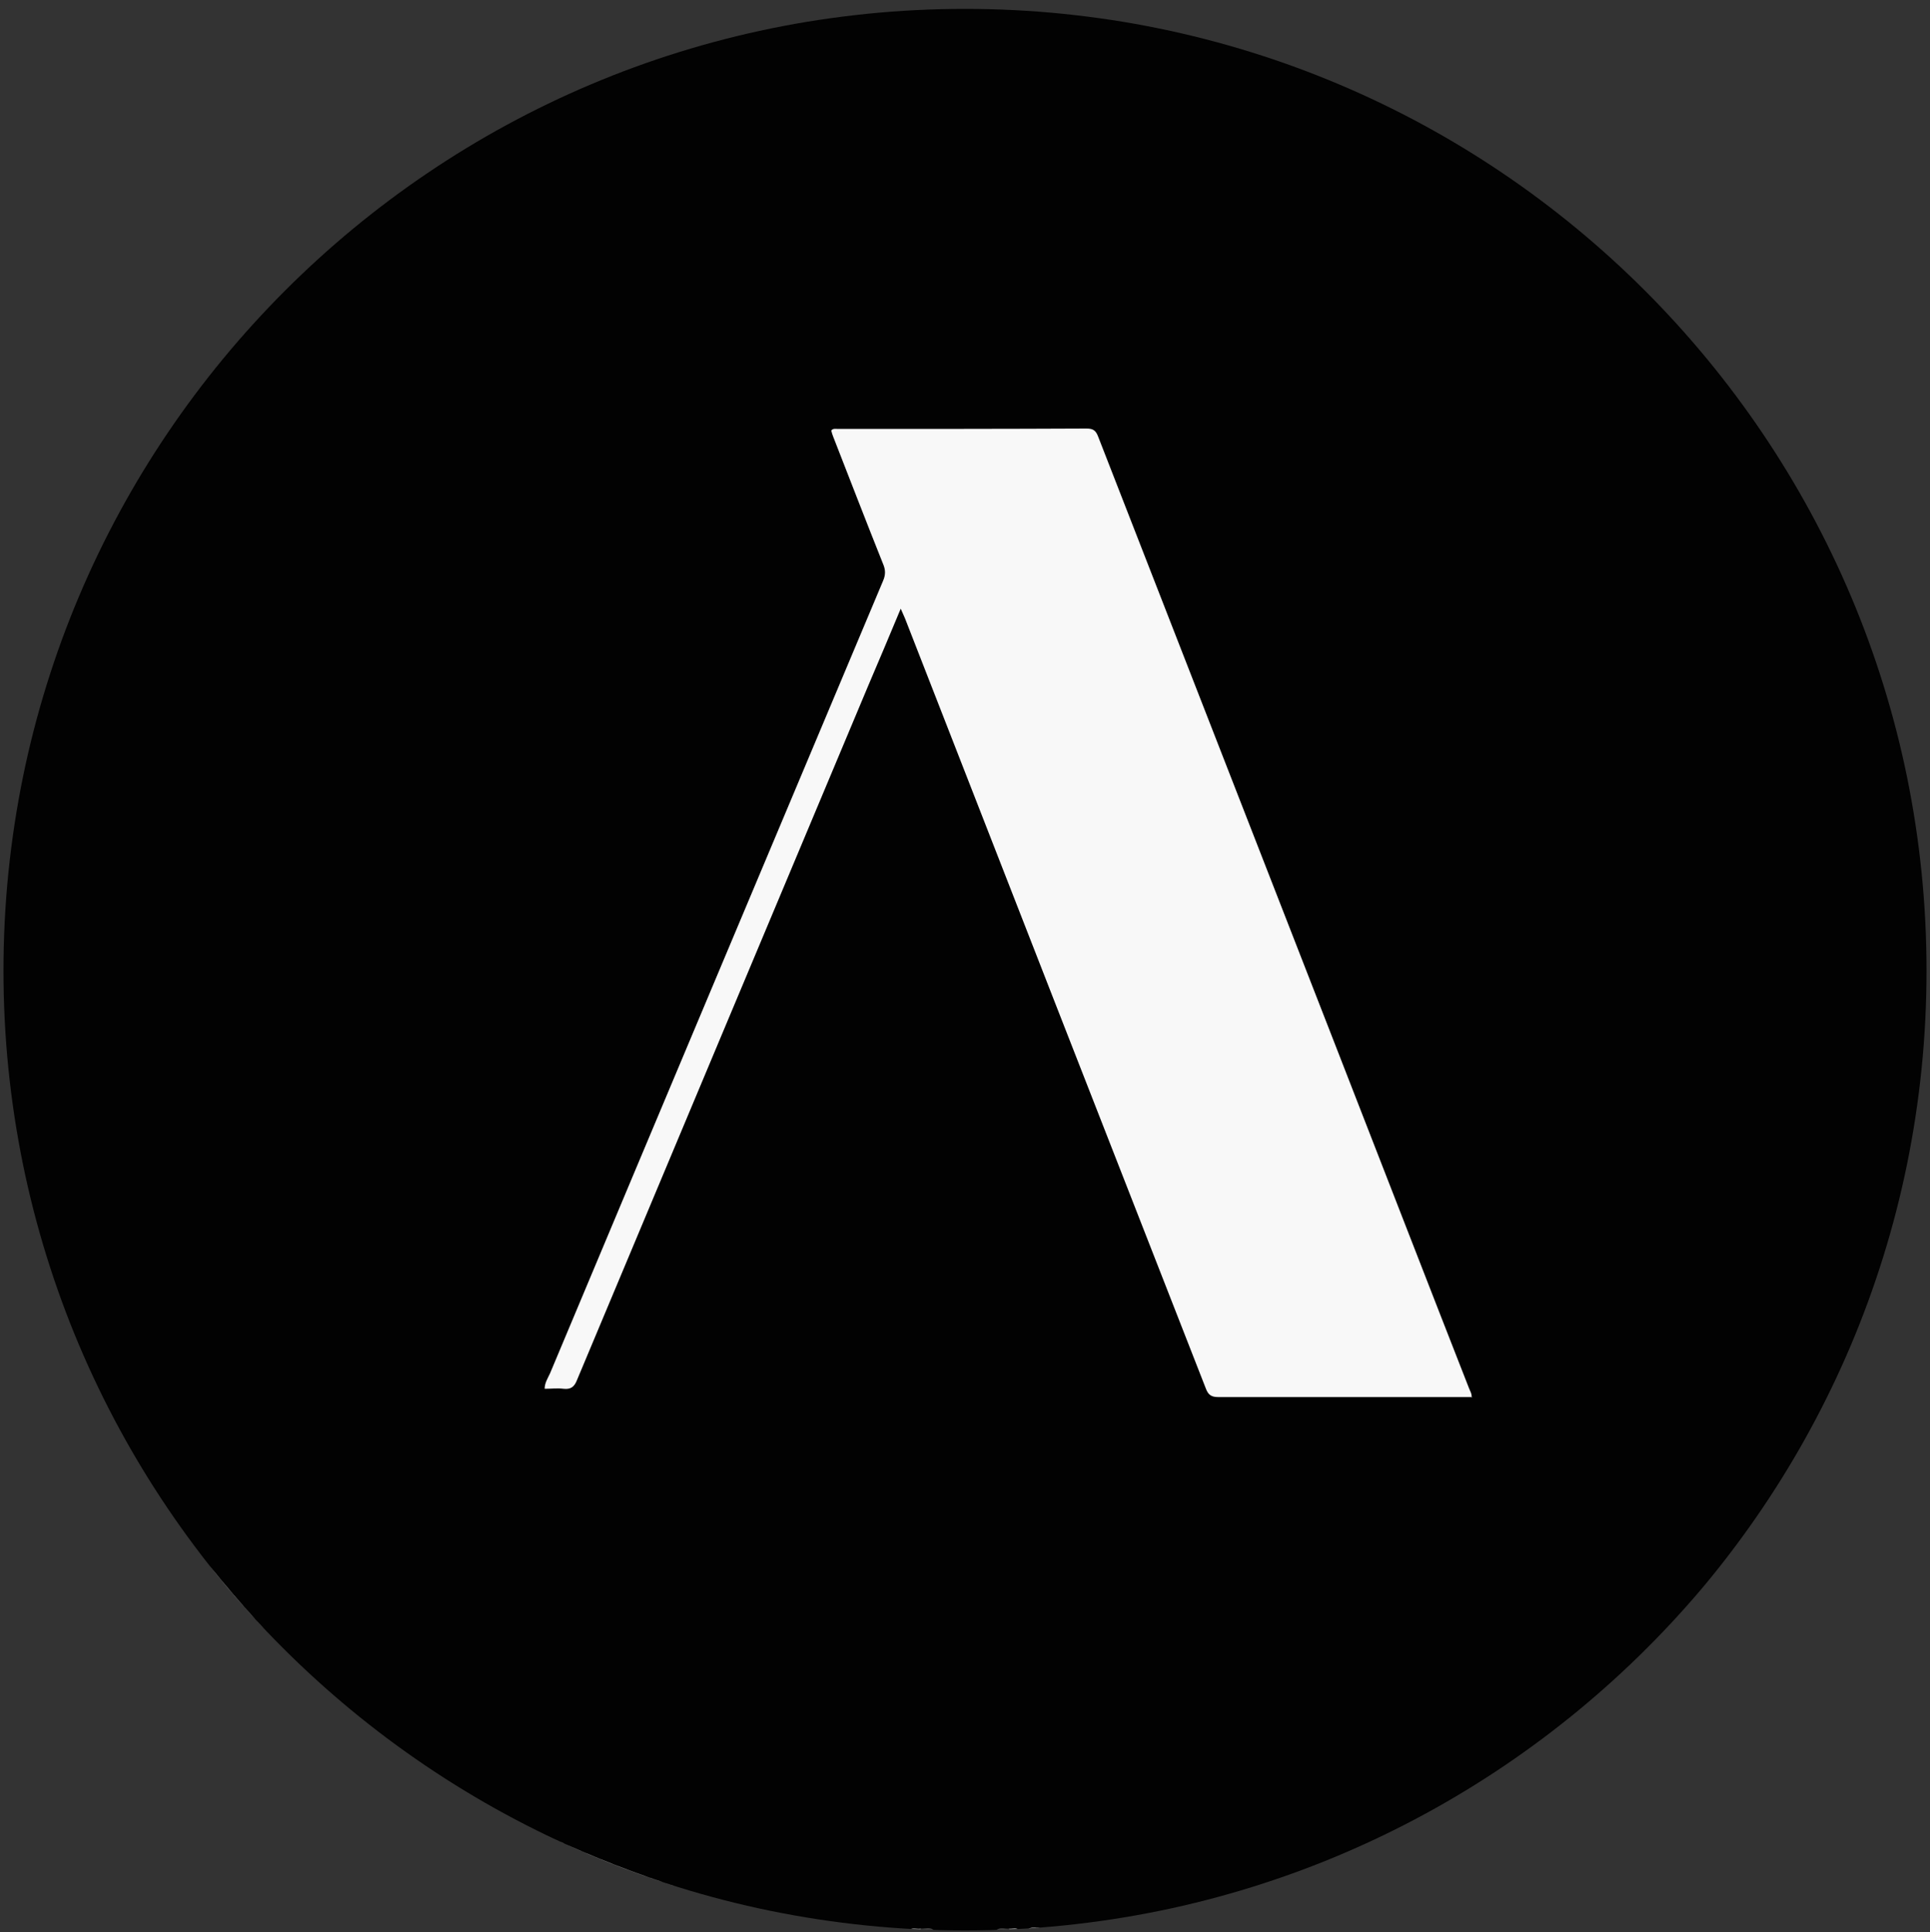 <?xml version="1.0" encoding="UTF-8"?>
<svg data-bbox="0 -0.02 100.08 100.08" viewBox="0 0 100 100.1" xmlns="http://www.w3.org/2000/svg" data-type="tint">
    <rect x="0" y="0" width="100" height="100.1" fill="#333333" stroke="none"/>
    <g>
        <defs>
            <clipPath id="6eaaeaa5-2b40-41d5-b45b-306bfd9bad57">
                <path d="M99.82 50.28c0 27.515-22.305 49.82-49.82 49.82S.18 77.795.18 50.28 22.485.46 50 .46s49.82 22.305 49.82 49.82"/>
            </clipPath>
            <clipPath id="6344d495-137f-47de-a999-14652cc1ef6f">
                <path d="M100 50c0 27.614-22.386 50-50 50S0 77.614 0 50 22.386 0 50 0s50 22.386 50 50"/>
            </clipPath>
        </defs>
        <g clip-path="url(#6eaaeaa5-2b40-41d5-b45b-306bfd9bad57)">
            <g clip-path="url(#6344d495-137f-47de-a999-14652cc1ef6f)">
                <path d="M46.9 0h.2c.2.1.4.02.6.06.24-.02.46.06.7-.06h3.2c.22.12.46.02.7.06.2-.02.42.06.62-.06h.1c.82.12 1.66.06 2.48.14 3 .32 5.96.92 8.86 1.78s5.7 1.96 8.4 3.34c3.7 1.9 7.1 4.2 10.24 6.94 3.28 2.86 6.14 6.1 8.6 9.7 2.4 3.54 4.32 7.32 5.74 11.34 1.14 3.22 1.94 6.52 2.42 9.9.16 1.1.24 2.22.26 3.34 0 .14-.06.3.06.44v.2c-.1.2-.02.4-.06.6.02.24-.06.46.06.7v3.2c-.12.22-.02.46-.06.7.02.2-.06.42.06.62v.3c-.12.78-.06 1.56-.16 2.32-.32 3.02-.94 6-1.8 8.9-.82 2.76-1.88 5.46-3.18 8.04a50.5 50.5 0 0 1-7.1 10.54c-2.96 3.4-6.34 6.34-10.08 8.84-3.66 2.44-7.6 4.36-11.78 5.76a49 49 0 0 1-10.68 2.3c-.74.08-1.48.04-2.22.12h-.2c-.16-.1-.34-.02-.52-.06-.22.02-.46-.06-.68.06h-3.2c-.22-.12-.46-.02-.7-.06-.2.02-.42-.06-.62.06h-.3c-.78-.12-1.56-.06-2.32-.16-3.02-.32-6-.94-8.9-1.8a51 51 0 0 1-8.08-3.2 51.3 51.3 0 0 1-10.46-7.04c-3.28-2.86-6.14-6.1-8.6-9.7-2.4-3.54-4.3-7.32-5.74-11.34a50.3 50.3 0 0 1-2.6-11.48c-.08-.7-.02-1.38-.12-2.08v-.3c.1-.2.02-.4.06-.6-.02-.24.06-.46-.06-.7v-3.2c.12-.22.02-.46.06-.7-.02-.2.06-.42-.06-.62v-.3c.12-.78.06-1.56.16-2.32a49.8 49.8 0 0 1 4.94-16.84c1.94-3.84 4.32-7.4 7.14-10.64A50.2 50.2 0 0 1 22.4 8.18c3.68-2.44 7.6-4.36 11.78-5.74 3.46-1.16 7-1.92 10.64-2.28.7-.08 1.42-.02 2.14-.12z" fill="#020202"/>
                <path d="M53 100c.4-.22.86-.12 1.3-.16 6.28-.54 12.24-2.16 17.85-4.98 9.74-4.88 17.15-12.14 22.23-21.77 2.5-4.72 4.12-9.76 5-15.01.24-1.5.4-3 .52-4.52 0-.12-.08-.28.1-.34v46.34c0 .38-.08.46-.46.46H53z" fill="#fefefe"/>
                <path d="M100 46.9c-.22-.4-.14-.82-.18-1.24-1.08-11.68-5.64-21.77-13.71-30.25C78.71 7.67 69.7 2.84 59.18.82 57.2.44 55.2.18 53.18.1c-.08 0-.18 0-.2-.1h46.54c.38 0 .46.08.46.46V46.9z" fill="#fefefe"/>
                <path d="M46.9 0c-.4.22-.82.14-1.24.18-11.68 1.08-21.77 5.64-30.25 13.71C7.68 21.27 2.86 30.29.84 40.8c-.36 1.88-.58 3.78-.72 5.7 0 .1.06.24-.1.3V.42C0 .06.08 0 .44 0z" fill="#fefefe"/>
                <path d="M0 53.2c.22.36.14.76.18 1.14.94 10.34 4.68 19.53 11.3 27.53 6.14 7.42 13.79 12.61 22.93 15.65 3.94 1.3 7.98 2.08 12.12 2.38.1 0 .24-.06.3.1H.44c-.36 0-.44-.08-.44-.44V53.18z" fill="#fefefe"/>
                <path d="M48.4 0c-.22.2-.48.06-.7.1-.02-.02-.04-.04-.02-.06s.02-.02.04-.02h.7z" fill="#434343"/>
                <path d="M52.32.08c-.24-.02-.5.1-.7-.1h.7s.04.04.04.06 0 .04-.02.04z" fill="#434343"/>
                <path d="M.1 47.68c-.02.24.1.5-.1.7v-.7s.06-.04.1 0" fill="#434343"/>
                <path d="M100 48.4c-.2-.22-.06-.48-.1-.7.04-.04.06-.04.1 0z" fill="#434343"/>
                <path d="M0 51.6c.2.22.06.48.1.7-.04.04-.06.04-.1 0z" fill="#434343"/>
                <path d="M99.92 52.3c.02-.24-.1-.5.1-.7v.7s-.06.04-.1 0" fill="#434343"/>
                <path d="M47.7 99.9c.24.02.5-.1.7.1h-.7s-.04-.04-.04-.06 0-.04.02-.04z" fill="#434343"/>
                <path d="M51.6 100c.22-.2.48-.06.7-.1.02.02.04.04.02.06 0 0-.02.02-.04.02h-.7z" fill="#434343"/>
                <path d="M47.7 0v.1c-.2-.04-.42.12-.6-.1z" fill="#838383"/>
                <path d="M52.32.08v-.1h.6c-.18.2-.4.06-.6.1" fill="#838383"/>
                <path d="M.1 47.68H0v-.6c.2.18.06.4.1.6" fill="#838383"/>
                <path d="M100 47.7h-.1c.04-.2-.12-.42.1-.6z" fill="#838383"/>
                <path d="M0 52.3h.1c-.04.2.12.42-.1.6z" fill="#838383"/>
                <path d="M99.92 52.3h.1v.6c-.2-.18-.06-.4-.1-.6" fill="#838383"/>
                <path d="M47.7 99.9v.1h-.6c.18-.2.4-.06.6-.1" fill="#838383"/>
                <path d="M52.3 100v-.1c.16.02.36-.1.5.1z" fill="#838383"/>
                <path d="M76.27 72.37H63.12c-.36 0-.52-.12-.64-.44-5.2-13.29-10.4-26.59-15.59-39.9-.06-.14-.12-.28-.22-.5-.58 1.38-1.12 2.68-1.68 3.98-5.04 12-10.06 23.97-15.09 35.97-.14.36-.32.5-.7.46-.32-.04-.64 0-.98 0 0-.3.16-.54.28-.8C34.24 57.45 40 43.77 45.75 30.1c.14-.32.14-.58 0-.9-.88-2.2-1.72-4.38-2.58-6.58-.04-.1-.08-.22-.1-.32.1-.12.24-.08.34-.08 4.3 0 8.6 0 12.89-.02.34 0 .48.1.6.42 5.38 13.81 10.78 27.63 16.15 41.44 1.02 2.62 2.04 5.24 3.06 7.84.06.16.16.3.14.5l.02-.02Z" fill="#f8f8f8"/>
            </g>
        </g>
    </g>
</svg>

